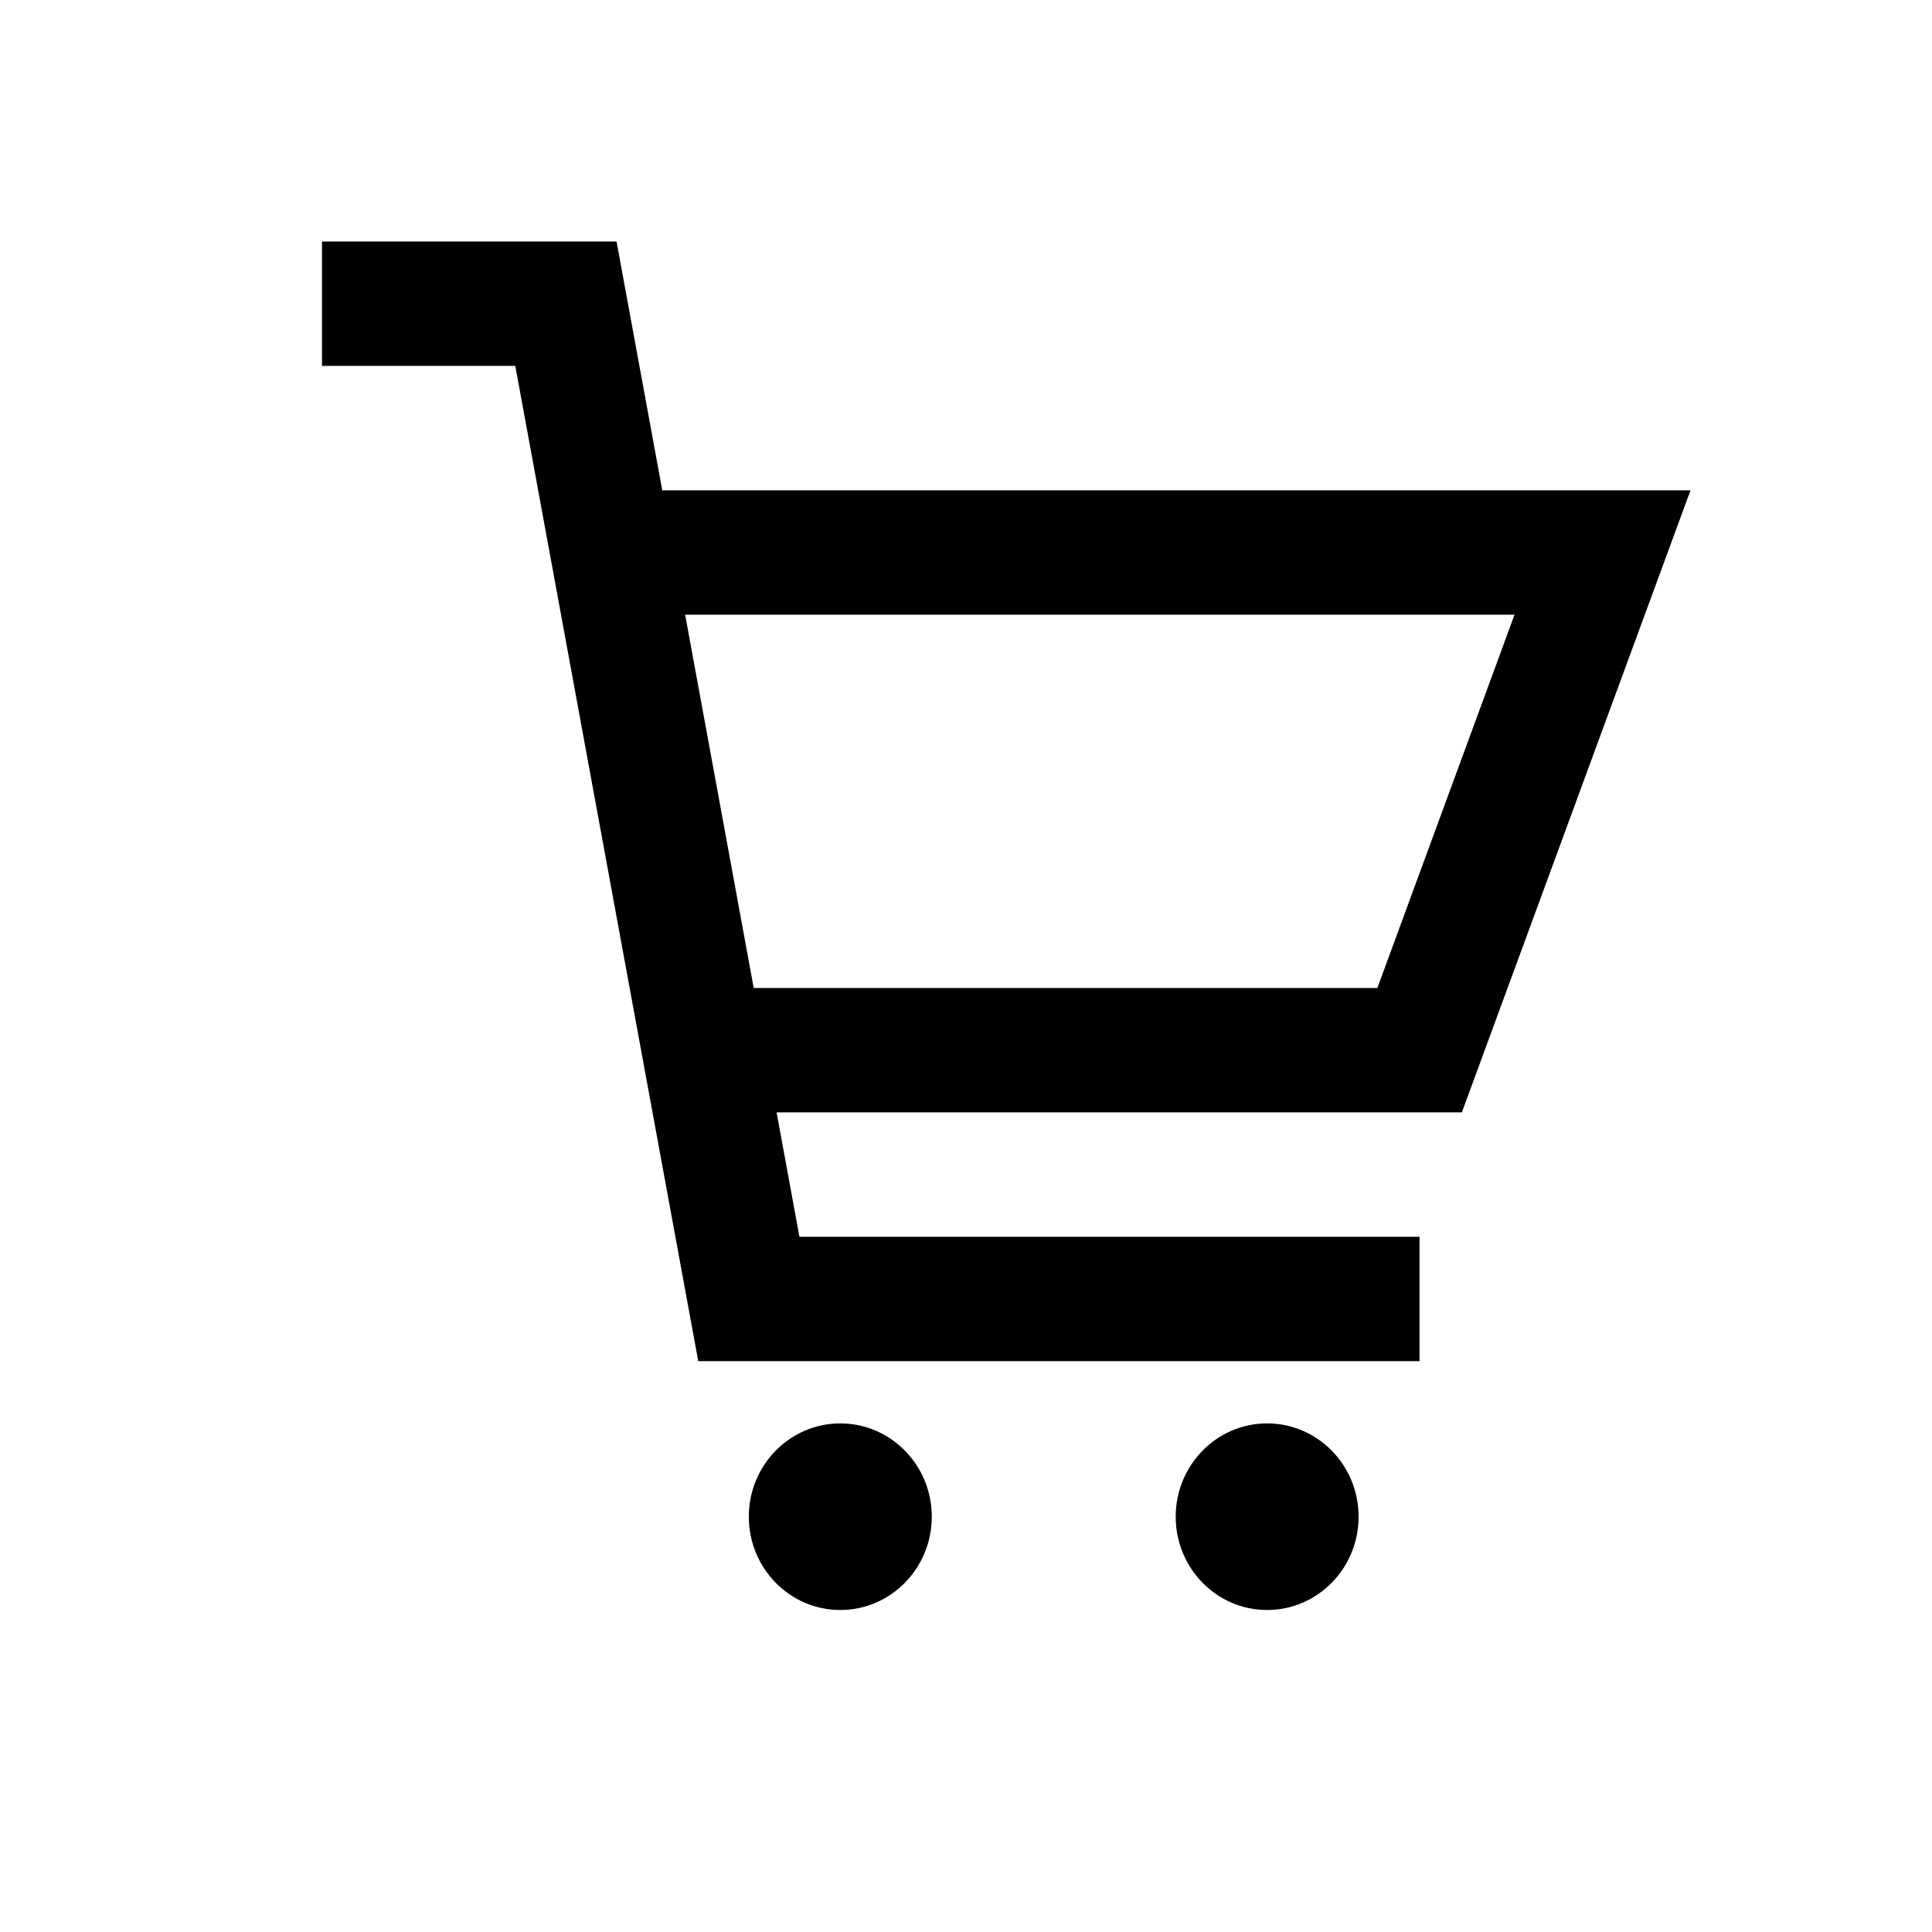 <svg width="24" height="24" viewBox="0 0 24 24" fill="none" xmlns="http://www.w3.org/2000/svg">
<path fill-rule="evenodd" clip-rule="evenodd" d="M4 3H7.659L8.227 6.091H21L18.16 13.818H9.647L9.931 15.364H17.634V16.909H8.674L6.401 4.545H4V3ZM9.363 12.273H17.11L18.814 7.636H8.511L9.363 12.273Z" fill="currentColor"/>
<path
		d="M9.302 18.841C9.302 18.201 9.811 17.682 10.438 17.682C11.066 17.682 11.575 18.201 11.575 18.841C11.575 19.481 11.066 20 10.438 20C9.811 20 9.302 19.481 9.302 18.841Z"
		fill="currentColor" />
<path
		d="M14.605 18.841C14.605 18.201 15.113 17.682 15.741 17.682C16.368 17.682 16.877 18.201 16.877 18.841C16.877 19.481 16.368 20 15.741 20C15.113 20 14.605 19.481 14.605 18.841Z"
		fill="currentColor" />
</svg>
